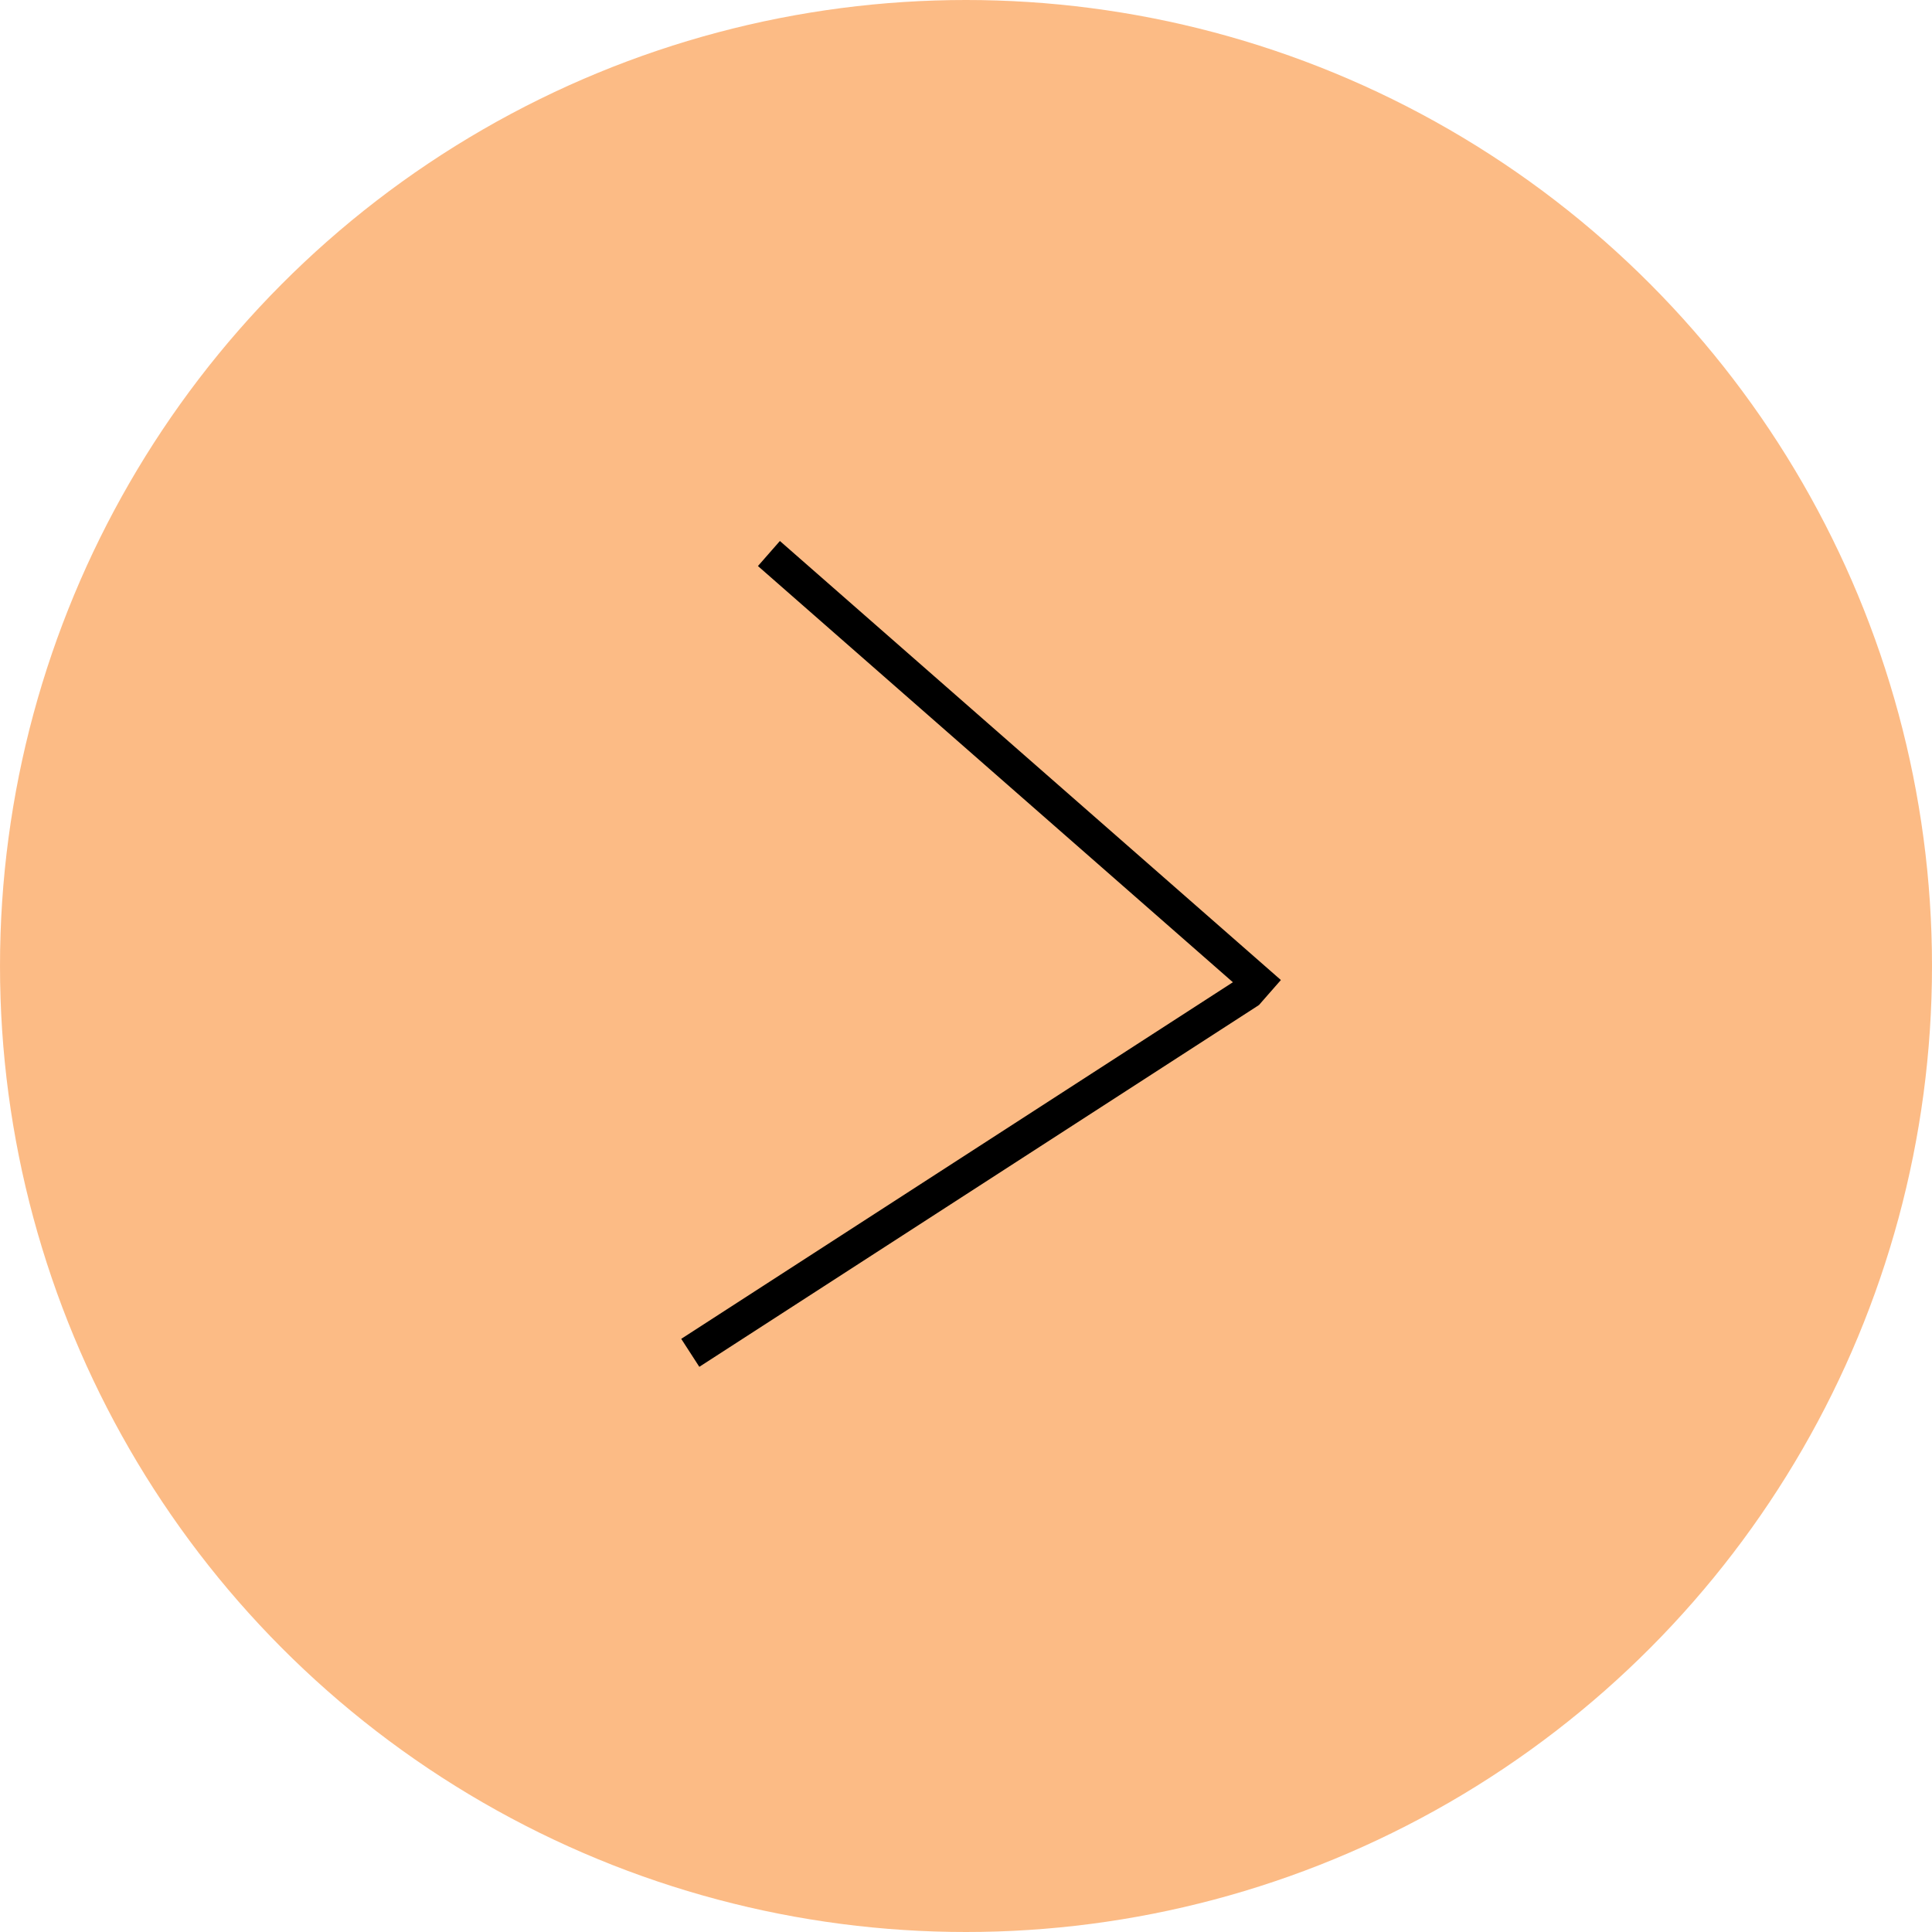 <?xml version="1.0" encoding="UTF-8"?> <svg xmlns="http://www.w3.org/2000/svg" width="58" height="58" viewBox="0 0 58 58" fill="none"> <circle cx="29" cy="29" r="29" fill="#FA790D" fill-opacity="0.5"></circle> <line y1="-0.5" x2="20" y2="-0.5" transform="matrix(-0.752 -0.659 -0.659 0.752 37.794 30.173)" stroke="black"></line> <line y1="-0.5" x2="20" y2="-0.5" transform="matrix(-0.84 0.543 0.543 0.84 37.794 30.173)" stroke="black"></line> </svg> 